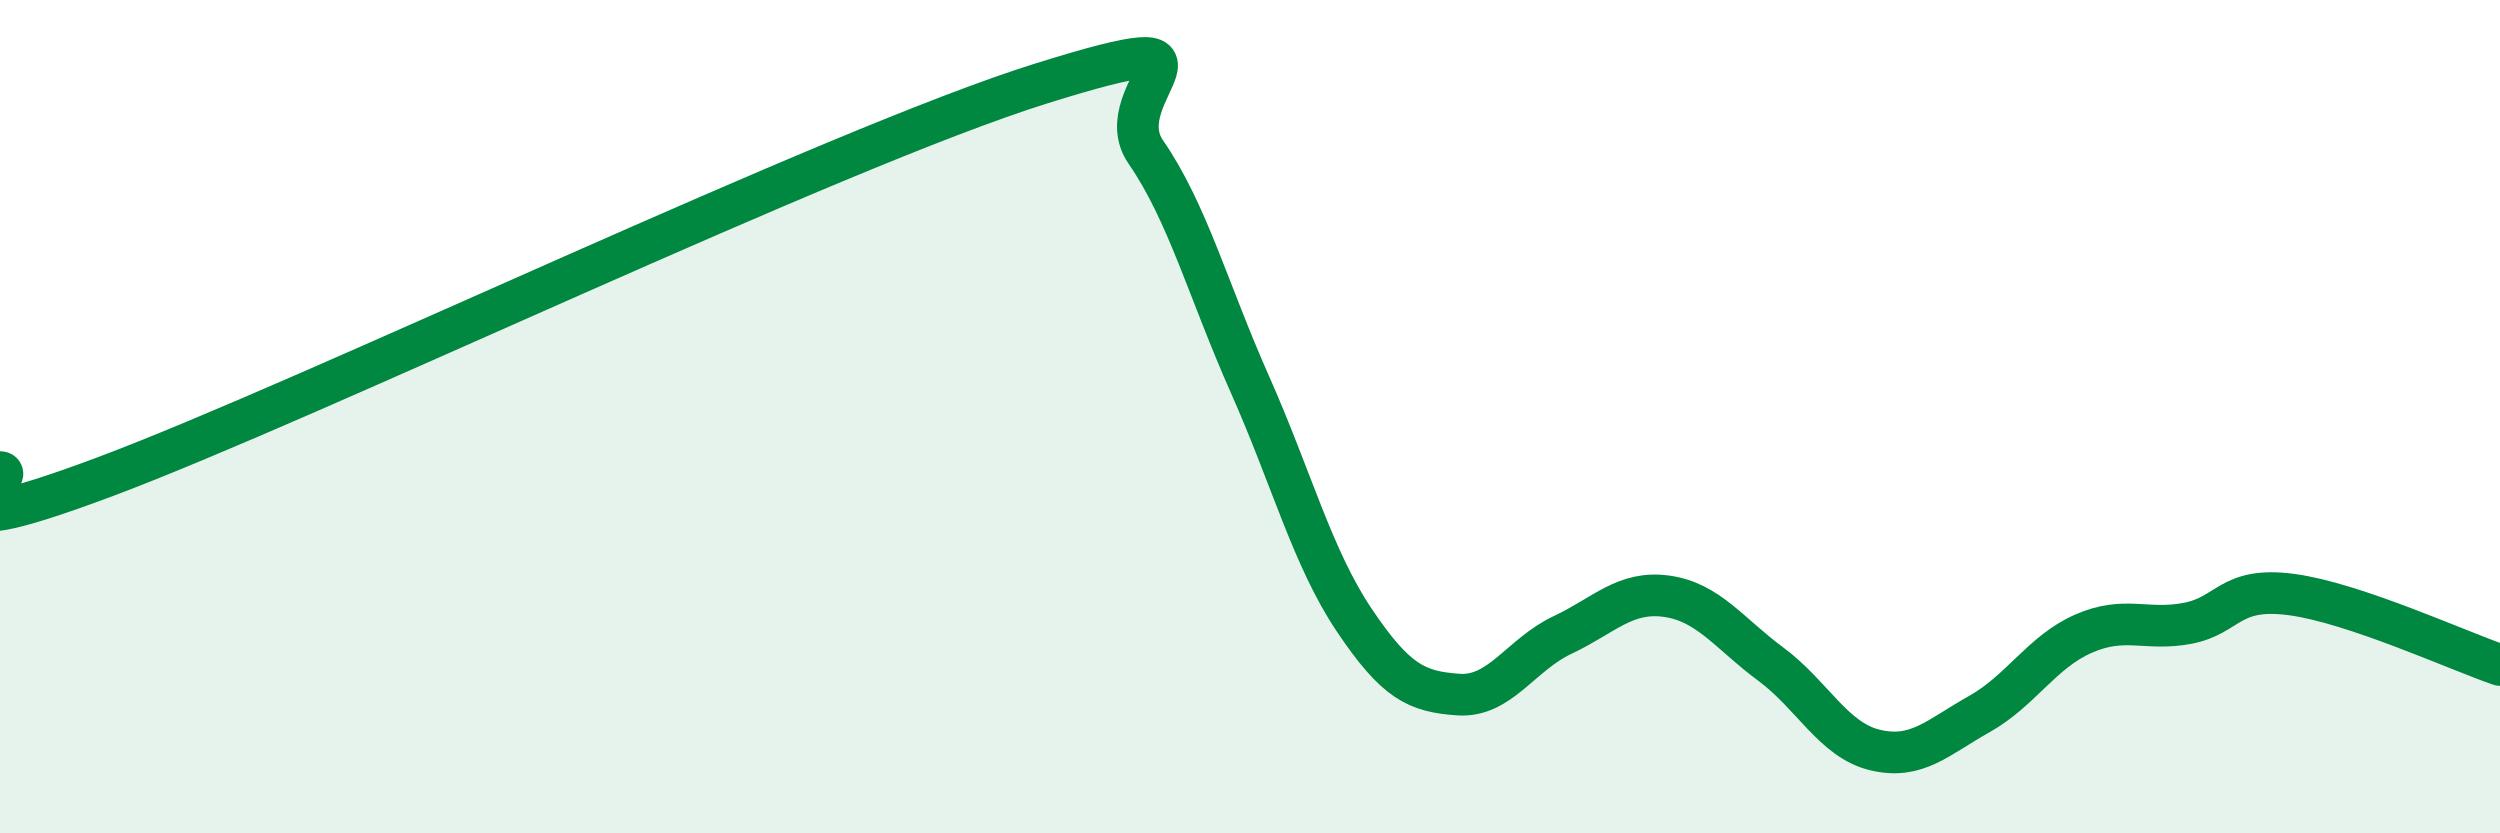 
    <svg width="60" height="20" viewBox="0 0 60 20" xmlns="http://www.w3.org/2000/svg">
      <path
        d="M 0,11.33 C 0.5,11.35 -2.5,13.32 2.5,11.45 C 7.5,9.58 20,3.56 25,2 C 30,0.44 26.5,2.2 27.5,3.65 C 28.5,5.1 29,6.98 30,9.23 C 31,11.48 31.5,13.39 32.5,14.88 C 33.5,16.37 34,16.6 35,16.67 C 36,16.74 36.5,15.71 37.5,15.24 C 38.5,14.77 39,14.17 40,14.31 C 41,14.45 41.5,15.2 42.5,15.94 C 43.5,16.68 44,17.76 45,18 C 46,18.24 46.5,17.7 47.5,17.14 C 48.5,16.58 49,15.65 50,15.21 C 51,14.77 51.5,15.15 52.5,14.96 C 53.5,14.77 53.5,14.07 55,14.27 C 56.5,14.47 59,15.62 60,15.96L60 20L0 20Z"
        fill="#008740"
        opacity="0.1"
        stroke-linecap="round"
        stroke-linejoin="round"
      />
      <path
        d="M 0,11.33 C 0.5,11.35 -2.5,13.32 2.5,11.45 C 7.5,9.58 20,3.56 25,2 C 30,0.44 26.5,2.2 27.5,3.65 C 28.5,5.1 29,6.98 30,9.23 C 31,11.48 31.5,13.39 32.5,14.88 C 33.5,16.37 34,16.6 35,16.67 C 36,16.74 36.5,15.71 37.5,15.24 C 38.5,14.77 39,14.17 40,14.31 C 41,14.45 41.5,15.2 42.5,15.94 C 43.5,16.68 44,17.76 45,18 C 46,18.24 46.5,17.7 47.5,17.14 C 48.5,16.58 49,15.65 50,15.21 C 51,14.77 51.5,15.15 52.5,14.96 C 53.5,14.77 53.5,14.07 55,14.27 C 56.5,14.47 59,15.62 60,15.96"
        stroke="#008740"
        stroke-width="1"
        fill="none"
        stroke-linecap="round"
        stroke-linejoin="round"
      />
    </svg>
  